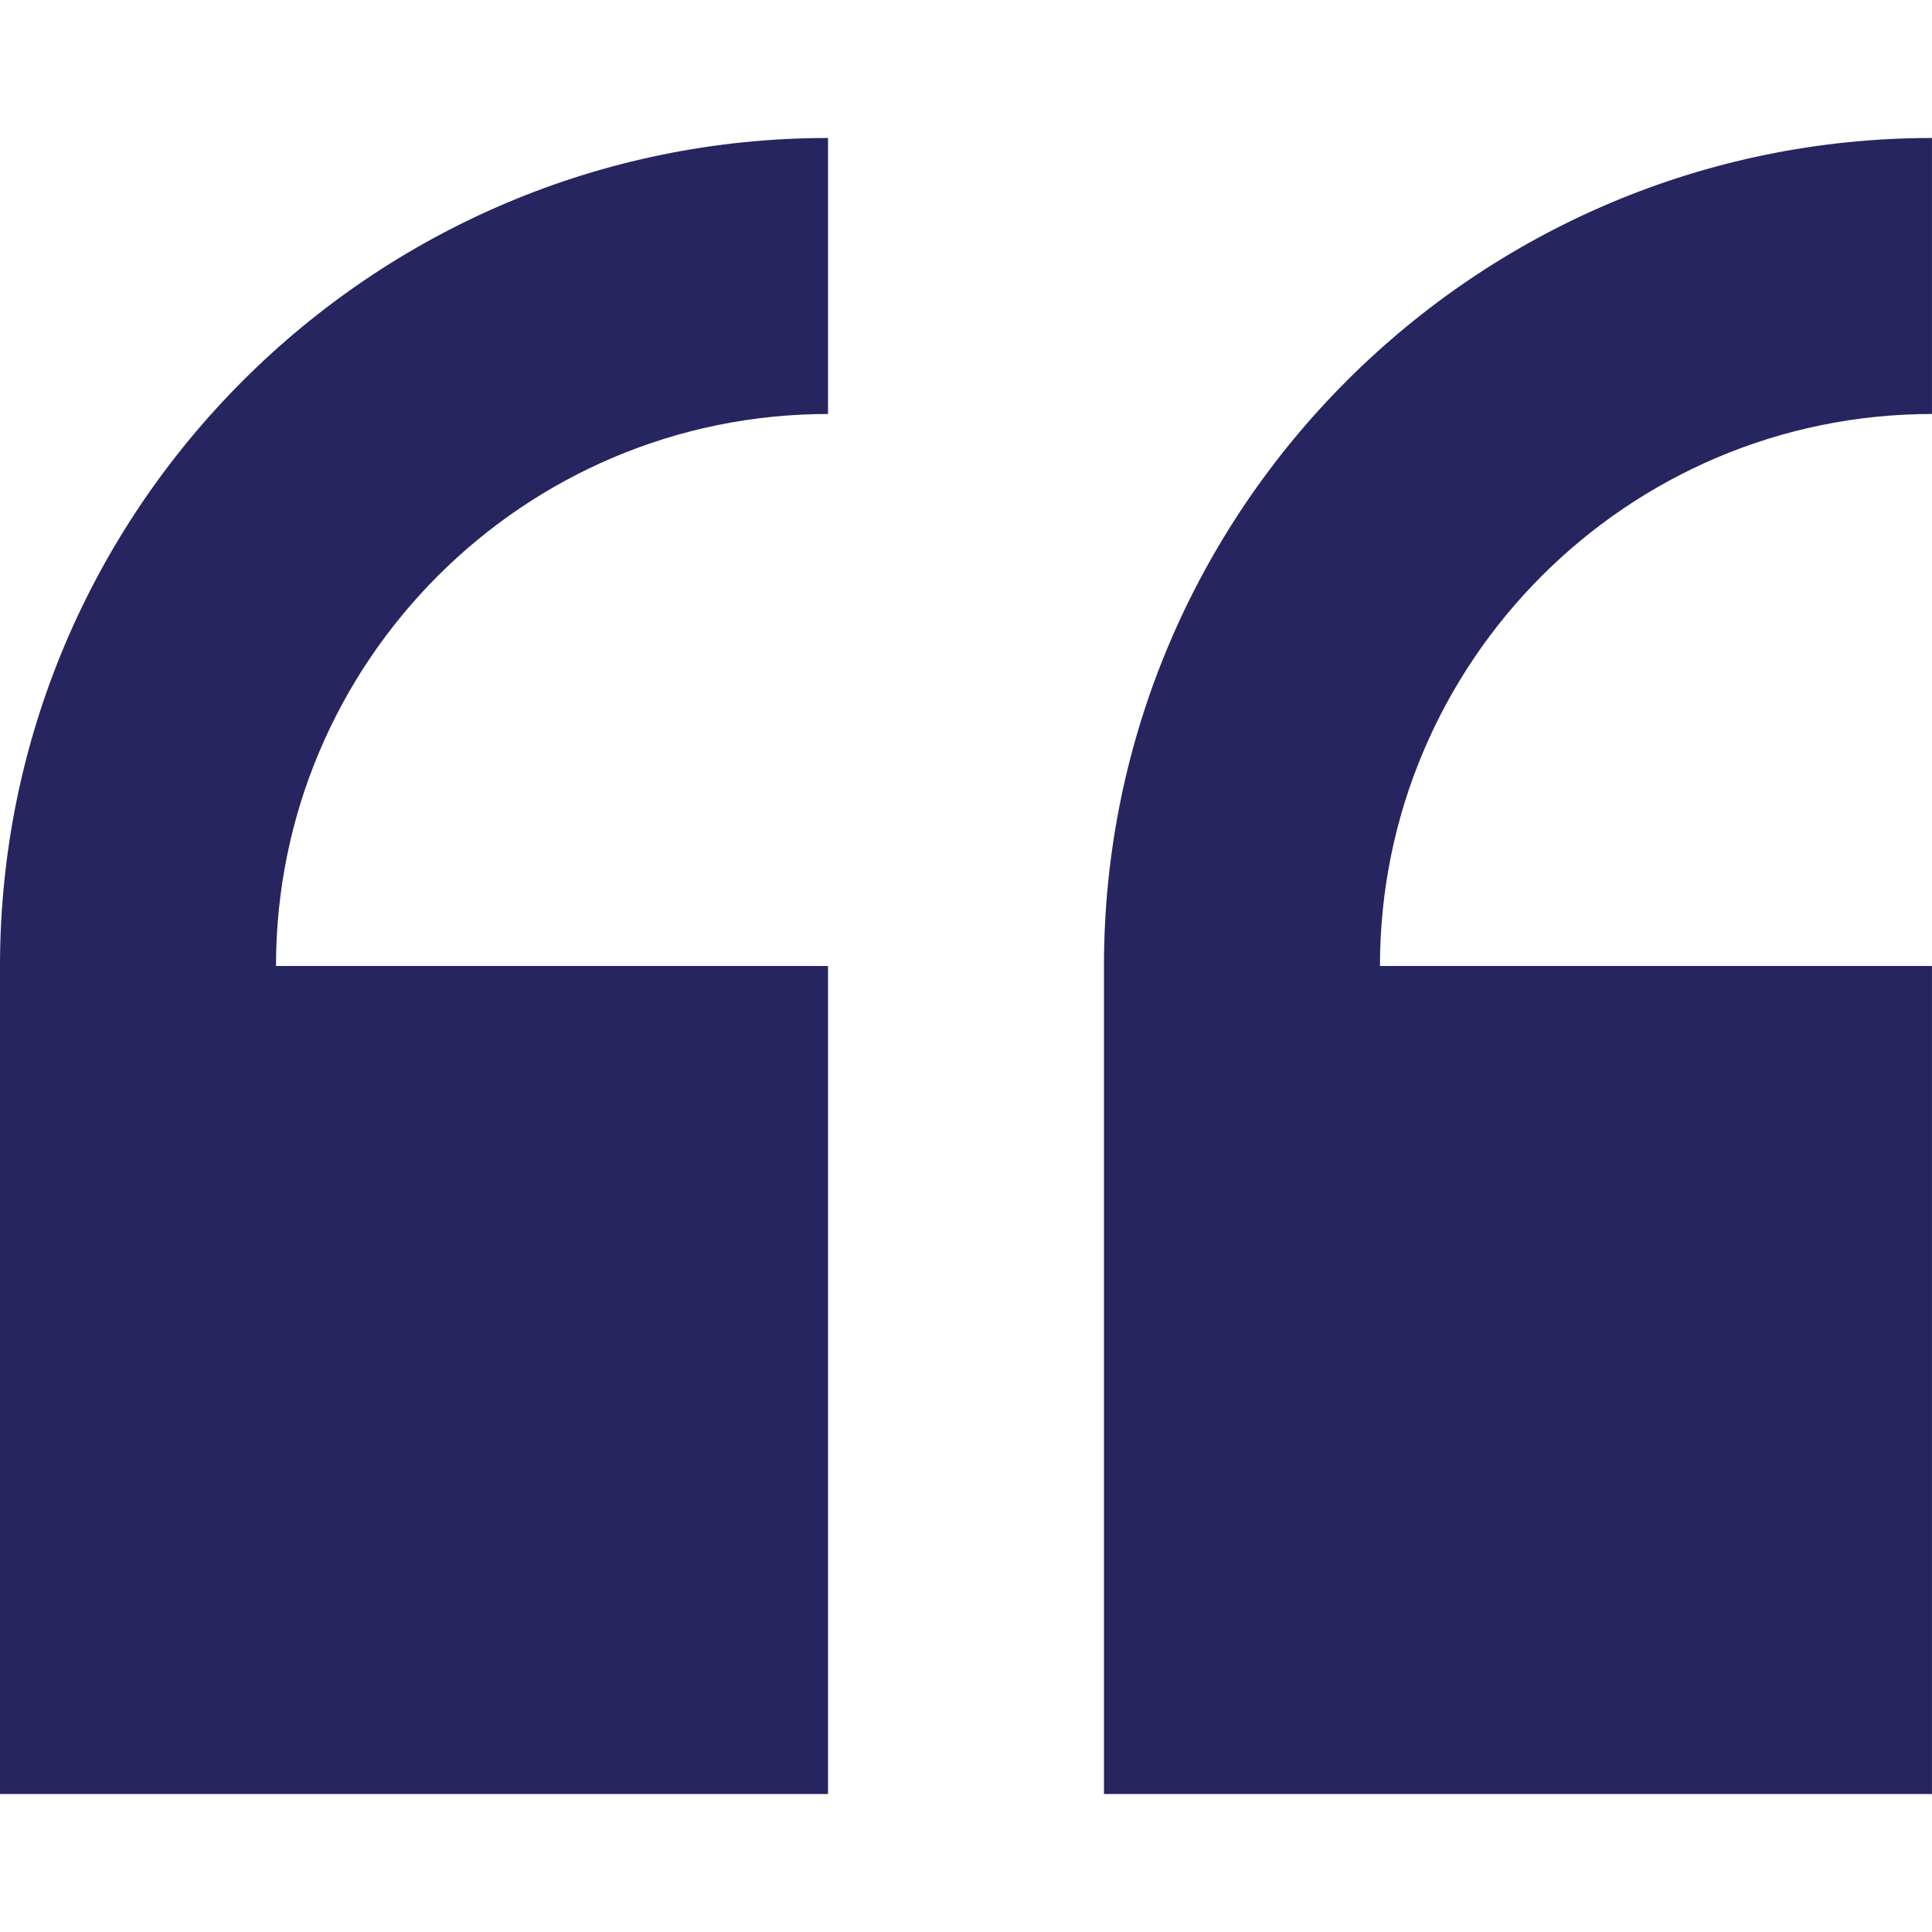<svg width="64" height="64" viewBox="0 0 64 64" fill="none" xmlns="http://www.w3.org/2000/svg">
<g clip-path="url(#clip0_534_38332)">
<path d="M0 32V59.429H27.429V32H9.143C9.143 21.918 17.346 13.714 27.429 13.714V4.571C12.304 4.571 0 16.875 0 32Z" fill="#272560"/>
<path d="M63.999 13.714V4.571C48.874 4.571 36.57 16.875 36.57 32V59.429H63.999V32H45.713C45.713 21.918 53.916 13.714 63.999 13.714Z" fill="#272560"/>
</g>
<defs>
<clipPath id="clip0_534_38332">
<rect width="64" height="64" fill="white"/>
</clipPath>
</defs>
</svg>
